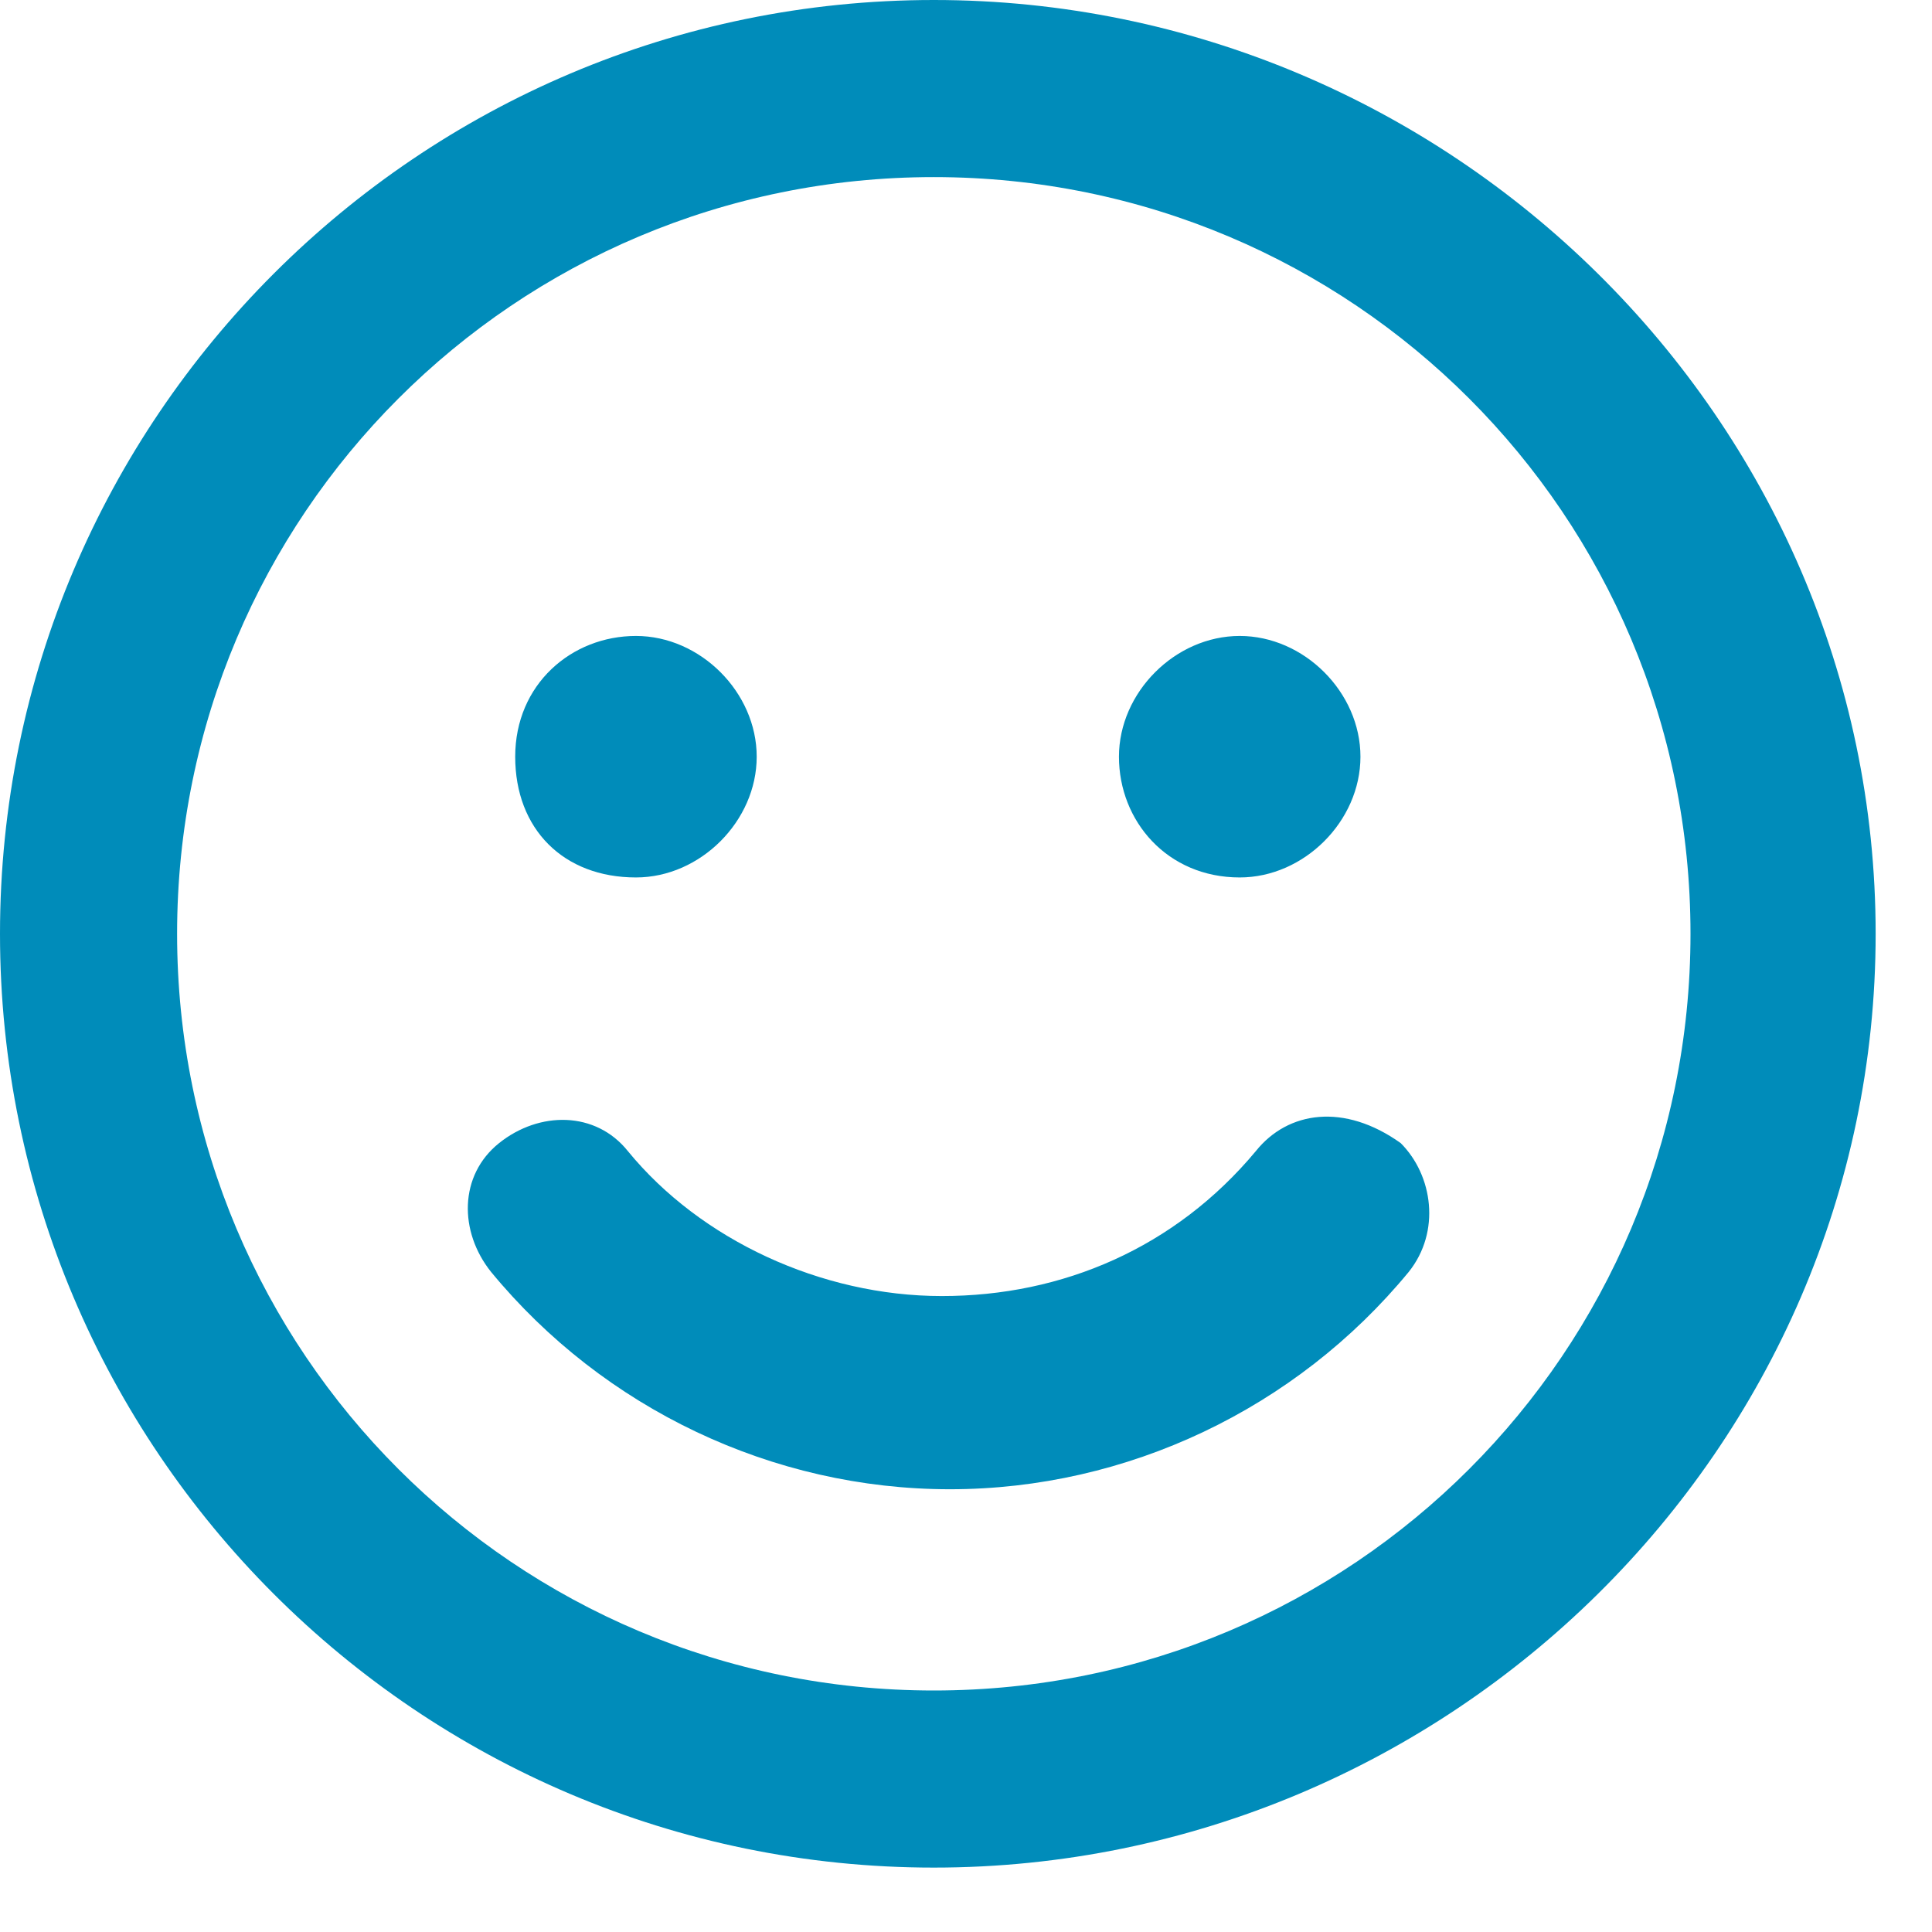 <?xml version="1.0" encoding="utf-8"?>
<!DOCTYPE svg PUBLIC "-//W3C//DTD SVG 1.1//EN" "http://www.w3.org/Graphics/SVG/1.1/DTD/svg11.dtd">
<svg version="1.1"
     xmlns="http://www.w3.org/2000/svg" xmlns:xlink="http://www.w3.org/1999/xlink" xmlns:a="http://ns.adobe.com/AdobeSVGViewerExtensions/3.0/"
     x="0px" y="0px" width="24px" height="24px" viewBox="0 0 24 24"
     xml:space="preserve">
<path fill="#008CBA" d="M11.6,0C5.2,0,0,5.2,0,11.6s5.2,11.6,11.6,11.6S23.3,18,23.3,11.6S18,0,11.6,0z M11.6,21
	c-5.2,0-9.4-4.2-9.4-9.4c0-5.2,4.2-9.4,9.4-9.4c5.2,0,9.4,4.2,9.4,9.4C21,16.8,16.8,21,11.6,21z M7.9,10.9c0.8,0,1.5-0.7,1.5-1.5
	S8.7,7.9,7.9,7.9S6.4,8.5,6.4,9.4S7,10.9,7.9,10.9z M15.4,10.9c0.8,0,1.5-0.7,1.5-1.5s-0.7-1.5-1.5-1.5s-1.5,0.7-1.5,1.5
	S14.5,10.9,15.4,10.9z M15.6,14.3c-1,1.2-2.4,1.8-3.9,1.8s-3-0.7-3.9-1.8c-0.4-0.5-1.1-0.5-1.6-0.1c-0.5,0.4-0.5,1.1-0.1,1.6
	c1.4,1.7,3.5,2.7,5.7,2.7c2.2,0,4.3-1,5.7-2.7c0.4-0.5,0.3-1.2-0.1-1.6C16.7,13.7,16,13.8,15.6,14.3z"/>
</svg>

